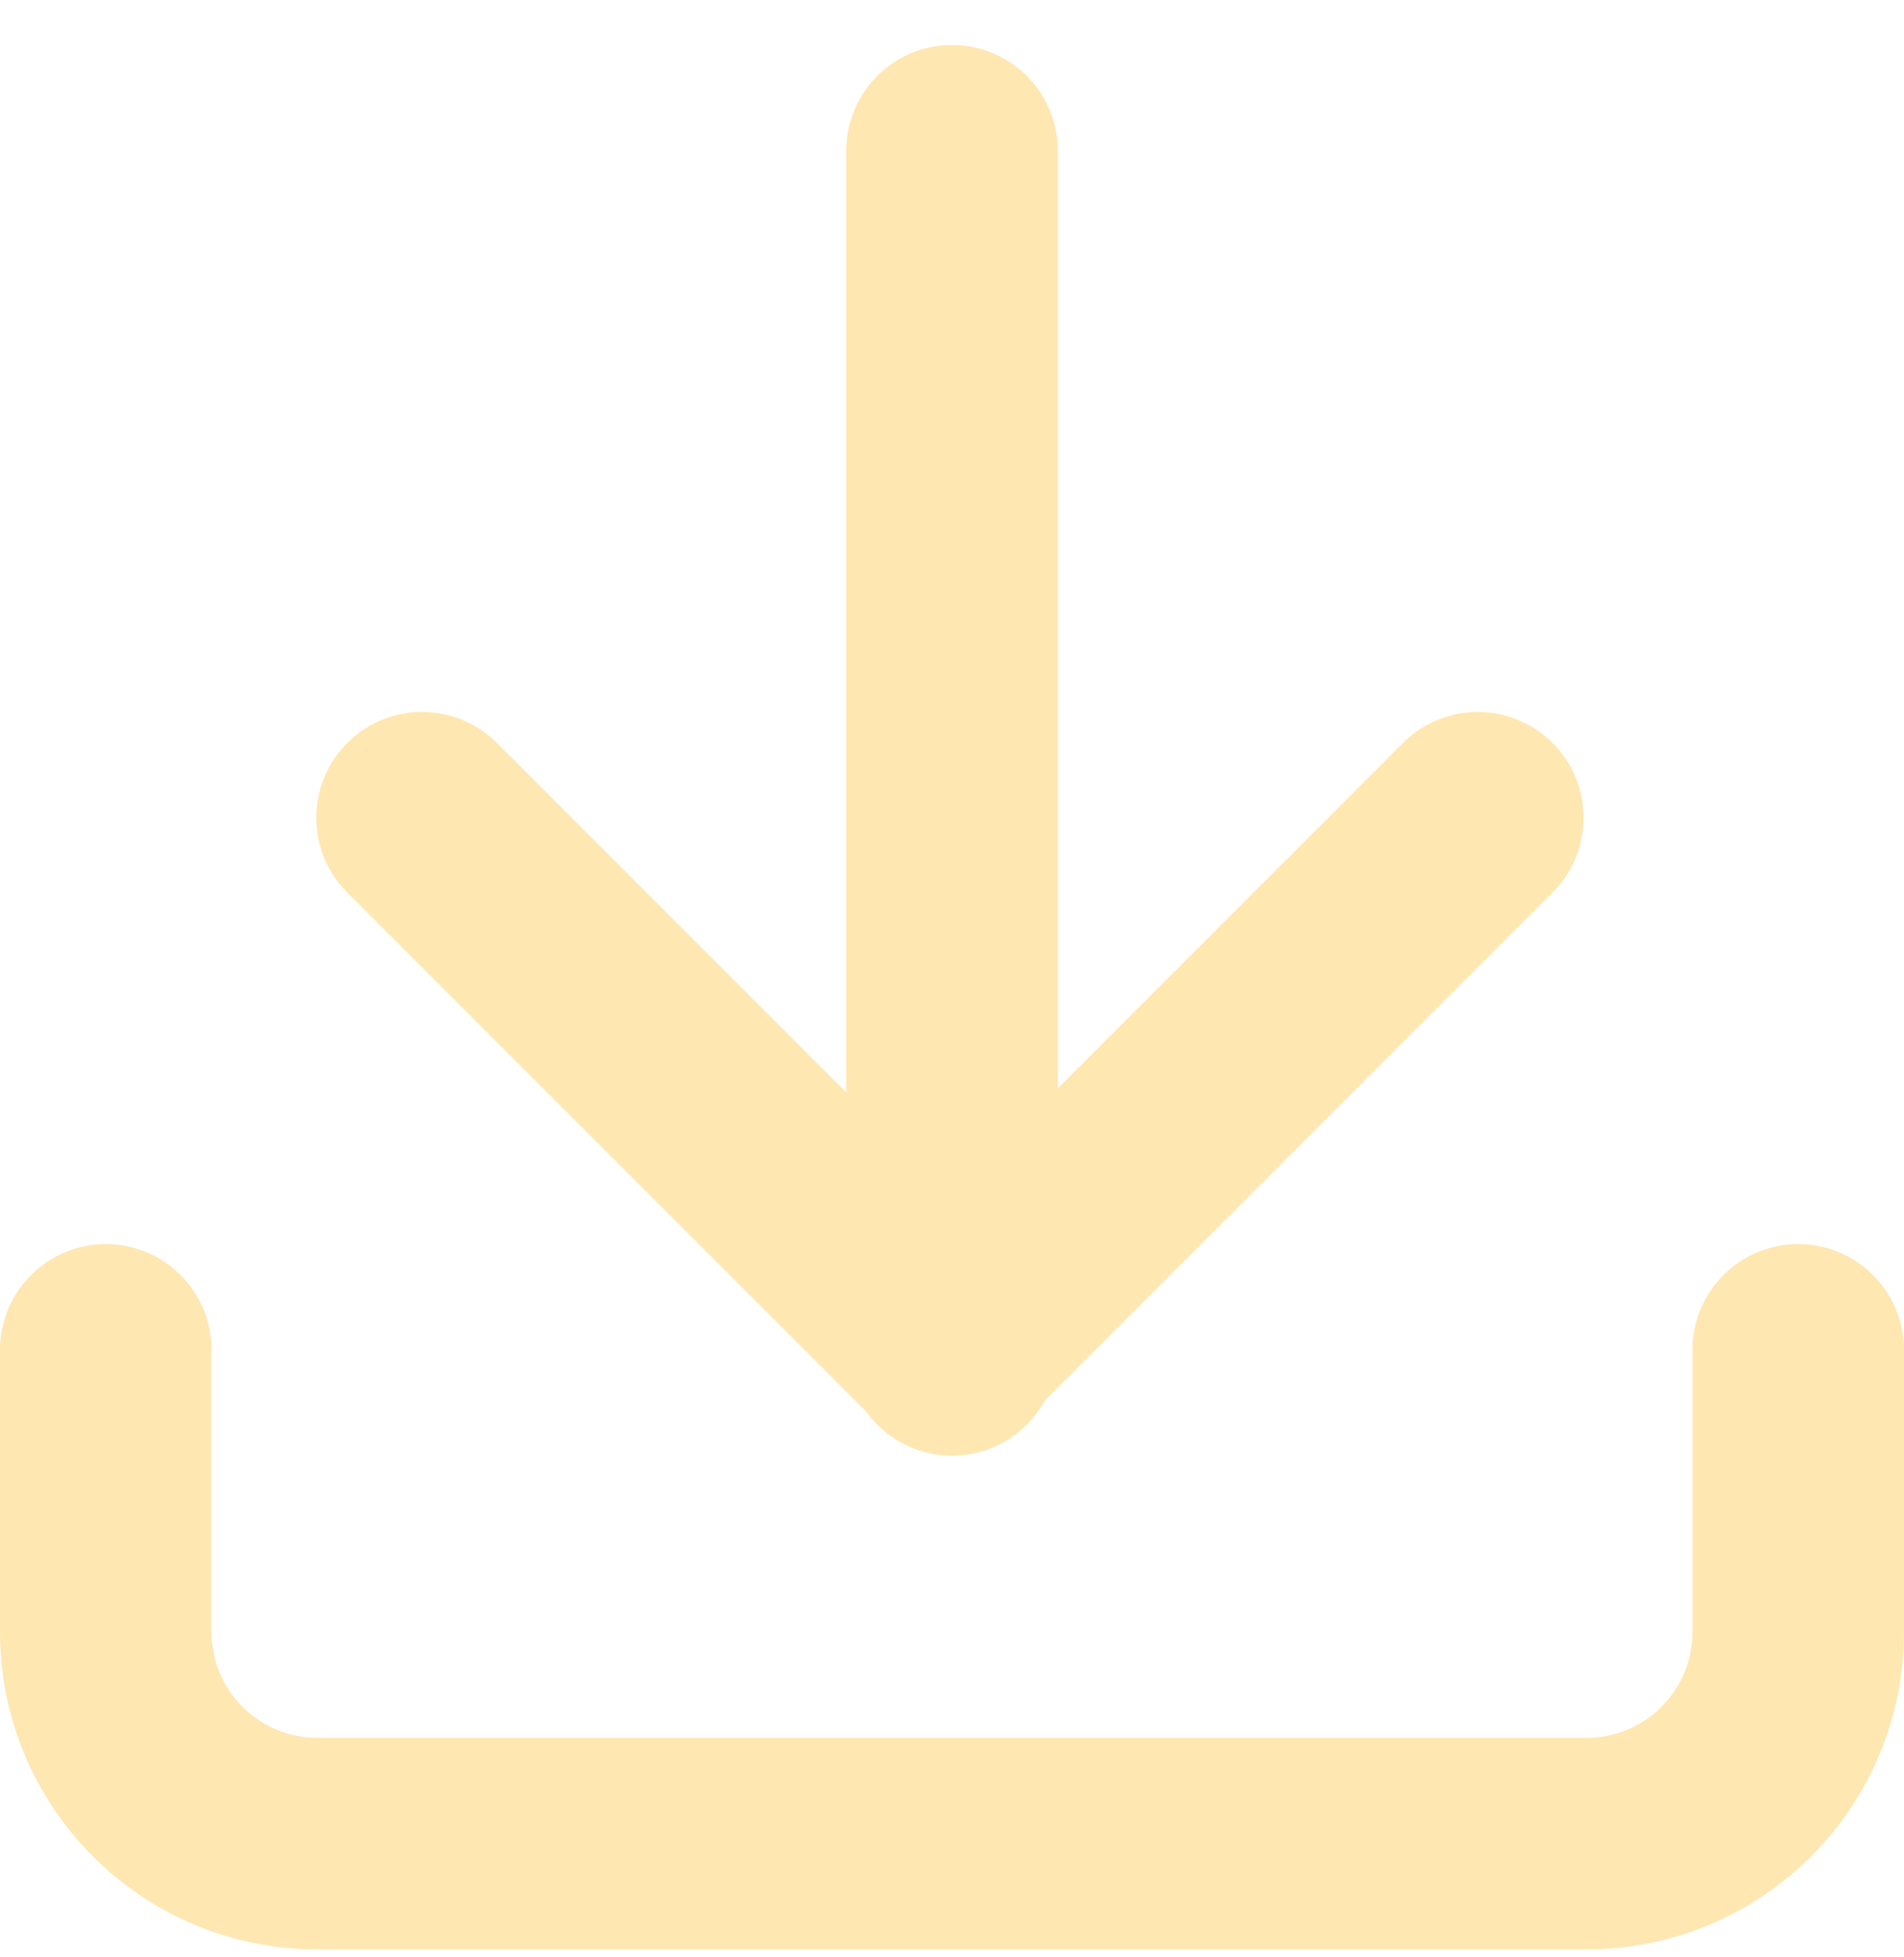 <svg width="36" height="37" viewBox="0 0 36 37" fill="none" xmlns="http://www.w3.org/2000/svg">
<path d="M34 25.517V30.85C34 33.059 32.209 34.85 30 34.85H6C3.791 34.85 2 33.059 2 30.85V25.517" stroke="#FFE7B2" stroke-width="4" stroke-linecap="round"/>
<path d="M7.98 15.458L17.961 25.439L27.941 15.458" stroke="#FFE7B2" stroke-width="4" stroke-linecap="round" stroke-linejoin="round"/>
<path d="M18 2.85V25.516" stroke="#FFE7B2" stroke-width="4" stroke-linecap="round"/>
</svg>
